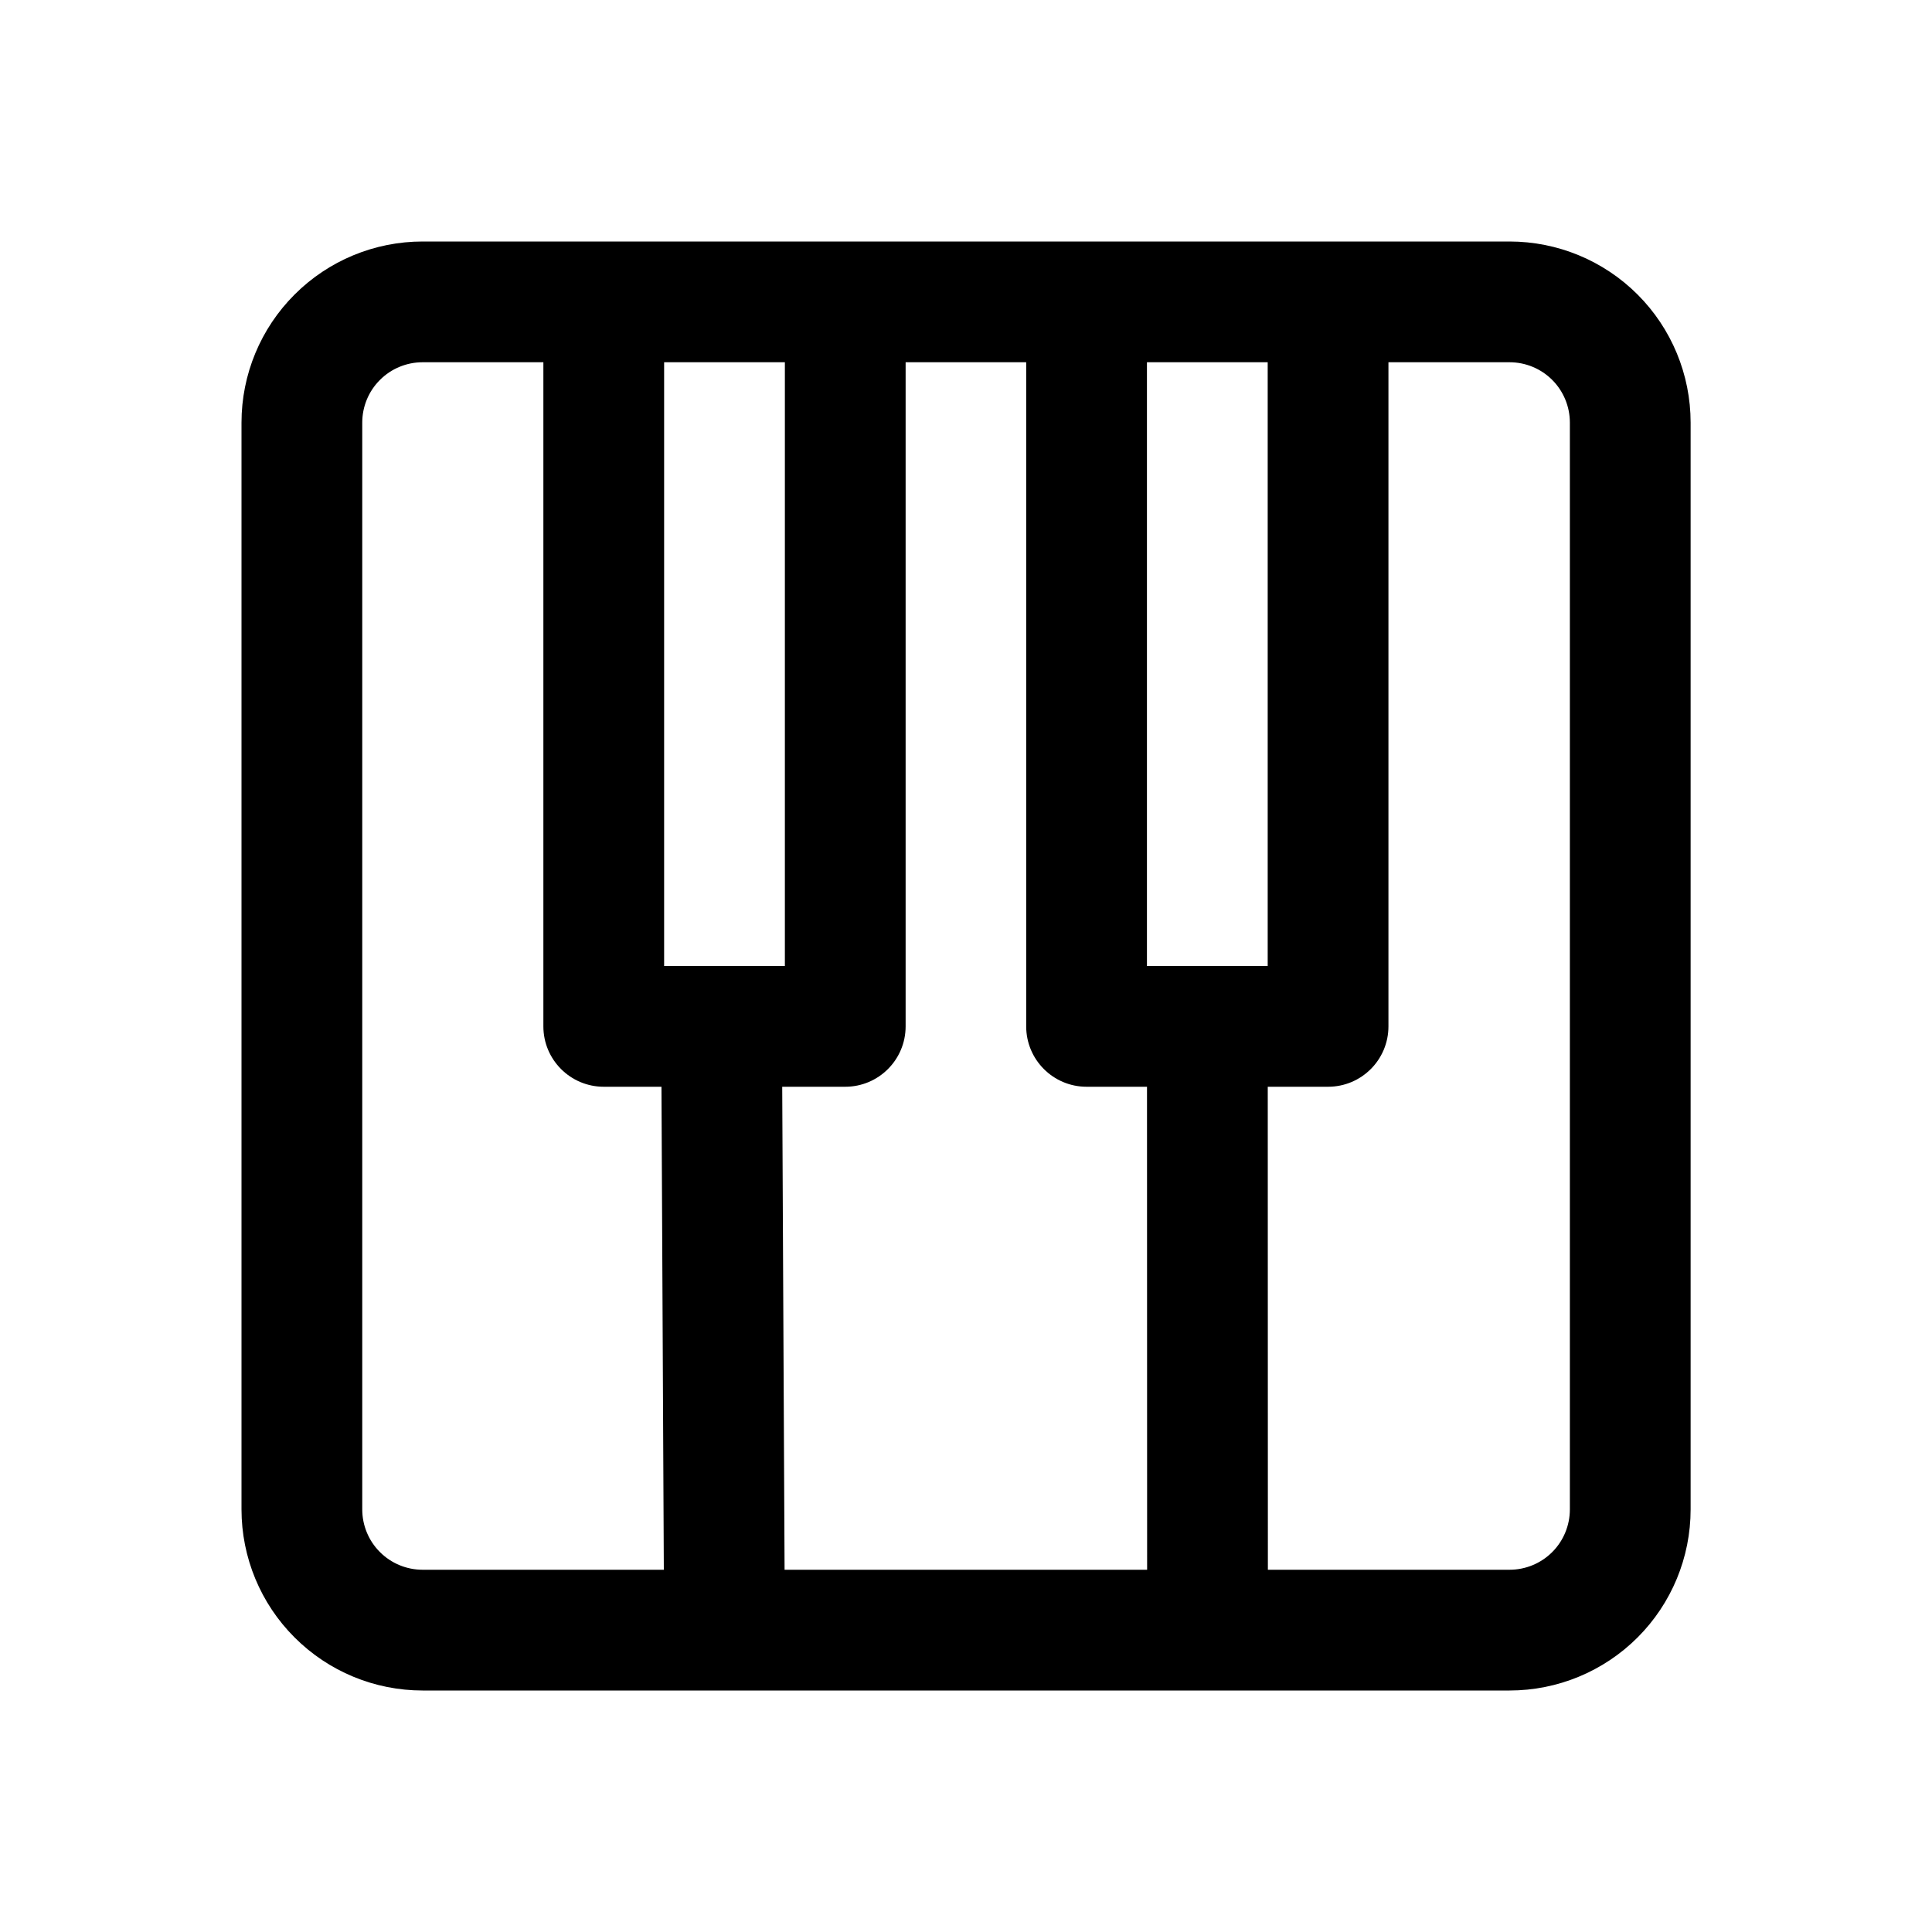 <?xml version="1.0" ?>
<!DOCTYPE svg  PUBLIC '-//W3C//DTD SVG 1.1//EN'  'http://www.w3.org/Graphics/SVG/1.1/DTD/svg11.dtd'>

<svg fill="#000000" width="800px" height="800px" viewBox="0 0 32 32" style="fill-rule:evenodd;clip-rule:evenodd;stroke-linejoin:round;stroke-miterlimit:2;" version="1.1" xml:space="preserve" xmlns="http://www.w3.org/2000/svg" xmlns:serif="http://www.serif.com/" xmlns:xlink="http://www.w3.org/1999/xlink">
<g id="Icon">
<path d="M28.002,7c0,-0.796 -0.316,-1.559 -0.878,-2.121c-0.563,-0.563 -1.326,-0.879 -2.122,-0.879c-4.184,0 -13.818,-0 -18.002,0c-0.796,-0 -1.559,0.316 -2.121,0.879c-0.563,0.562 -0.879,1.325 -0.879,2.121c-0,4.184 -0,13.816 -0,18c-0,0.796 0.316,1.559 0.879,2.121c0.562,0.563 1.325,0.879 2.121,0.879c4.184,0 13.818,0 18.002,0c0.796,0 1.559,-0.316 2.122,-0.879c0.562,-0.562 0.878,-1.325 0.878,-2.121l0,-18Zm-19.002,-1l-2,-0c-0.265,-0 -0.52,0.105 -0.707,0.293c-0.188,0.187 -0.293,0.442 -0.293,0.707l-0,18c-0,0.265 0.105,0.52 0.293,0.707c0.187,0.188 0.442,0.293 0.707,0.293l3.995,0l-0.039,-8l-0.956,0c-0.552,0 -1,-0.448 -1,-1l-0,-11Zm7.997,-0l-1.997,-0l0,11c-0,0.552 -0.448,1 -1,1l-1.044,0l0.039,8l6.005,0l-0.002,-8l-1.001,0c-0.552,0 -1,-0.448 -1,-1l0,-11Zm6,-0l0,11c0,0.552 -0.447,1 -1,1l-0.999,0l0.002,8l4.002,0c0.266,0 0.52,-0.105 0.708,-0.293c0.187,-0.187 0.292,-0.442 0.292,-0.707l0,-18c0,-0.265 -0.105,-0.52 -0.292,-0.707c-0.188,-0.188 -0.442,-0.293 -0.708,-0.293l-2.005,-0Zm-2,-0l-2,-0l0,10c0,0 2,0 2,-0l0,-10Zm-7.997,-0l-2,-0l-0,10c-0,0 2,0 2,-0l0,-10Z"/>
</g>
</svg>